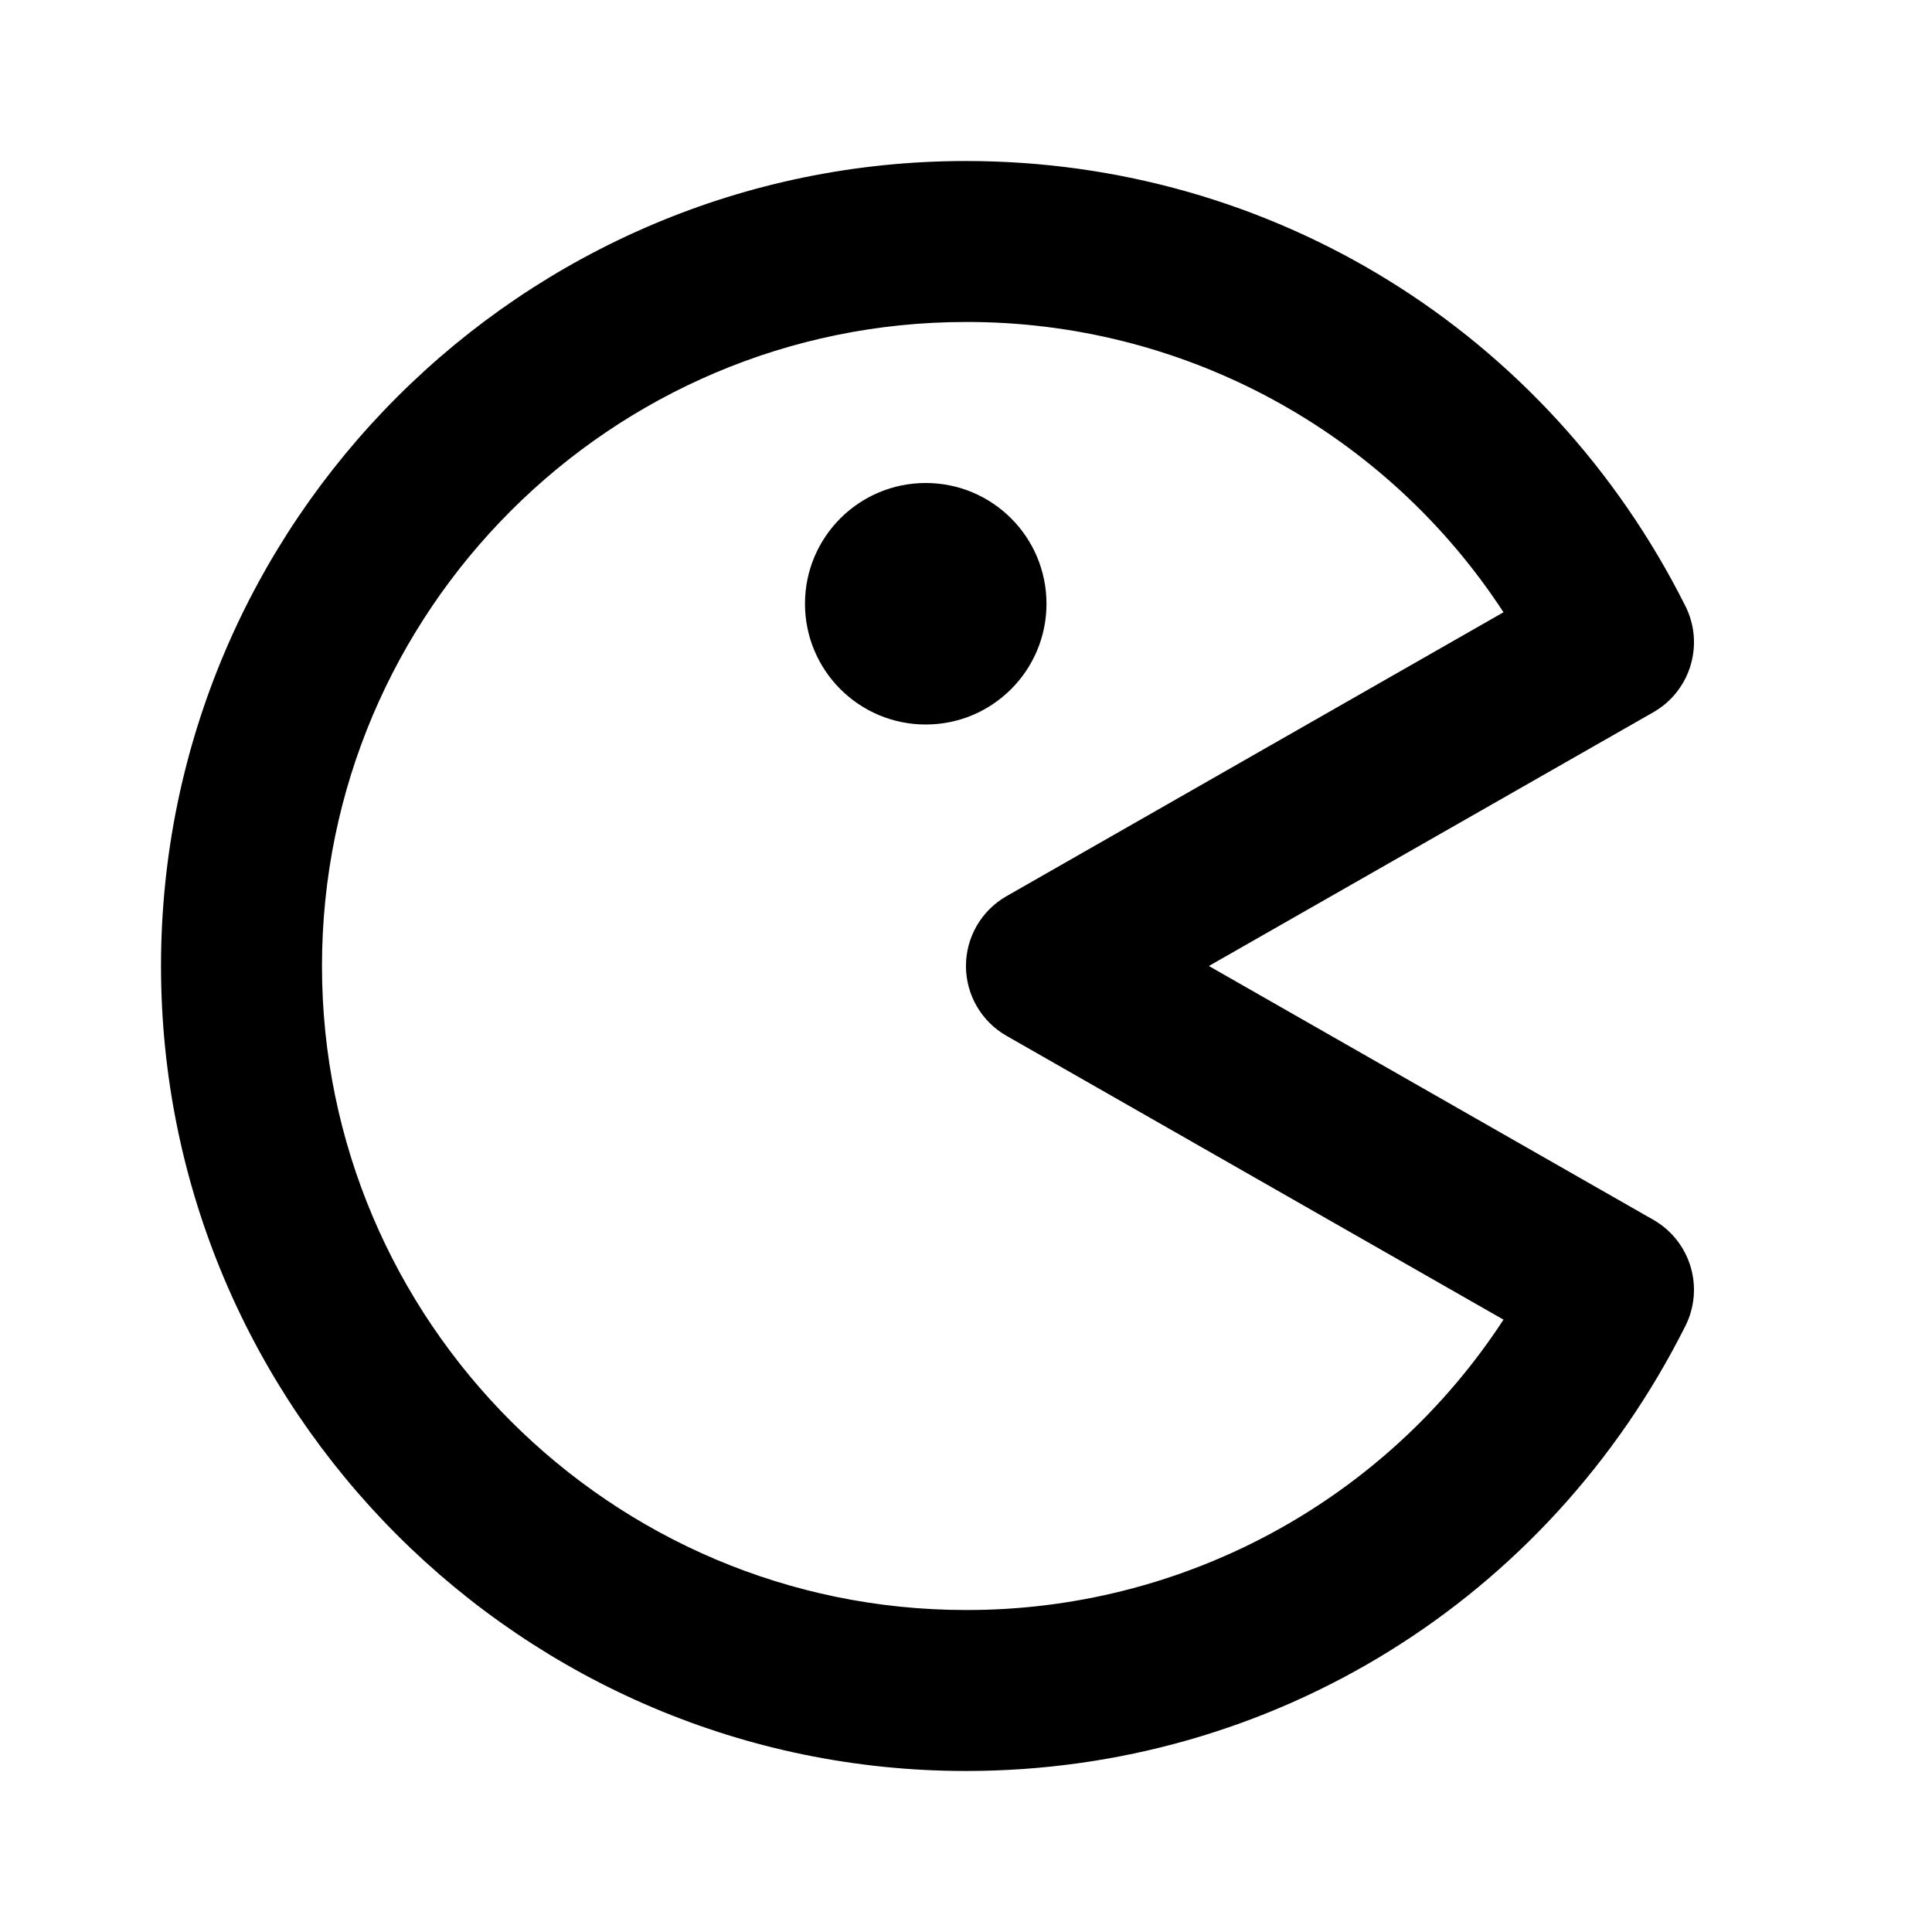 <svg width="44" height="44" viewBox="0 0 44 44" fill="none" xmlns="http://www.w3.org/2000/svg">
<path d="M38.385 13.805C35.249 7.552 28.972 3.667 22 3.667C11.891 3.667 3.667 11.891 3.667 22C3.667 32.109 11.891 40.333 22 40.333C28.972 40.333 35.249 36.449 38.385 30.195C38.595 29.776 38.636 29.293 38.501 28.844C38.365 28.395 38.063 28.015 37.657 27.782L27.531 22L37.655 16.22C38.5 15.736 38.821 14.676 38.385 13.805ZM22.924 20.409C22.643 20.569 22.41 20.8 22.247 21.08C22.085 21.359 21.999 21.677 21.999 22C21.999 22.323 22.085 22.641 22.247 22.92C22.41 23.2 22.643 23.431 22.924 23.591L34.241 30.054C32.914 32.089 31.099 33.76 28.961 34.915C26.823 36.07 24.43 36.672 22 36.667C13.913 36.667 7.333 30.087 7.333 22C7.333 13.913 13.913 7.333 22 7.333C24.43 7.328 26.822 7.929 28.96 9.084C31.098 10.239 32.913 11.909 34.241 13.944L22.924 20.409Z" fill="black"/>
<path d="M21.083 16.5C22.602 16.5 23.833 15.269 23.833 13.75C23.833 12.231 22.602 11 21.083 11C19.564 11 18.333 12.231 18.333 13.75C18.333 15.269 19.564 16.5 21.083 16.5Z" fill="black"/>
</svg>
